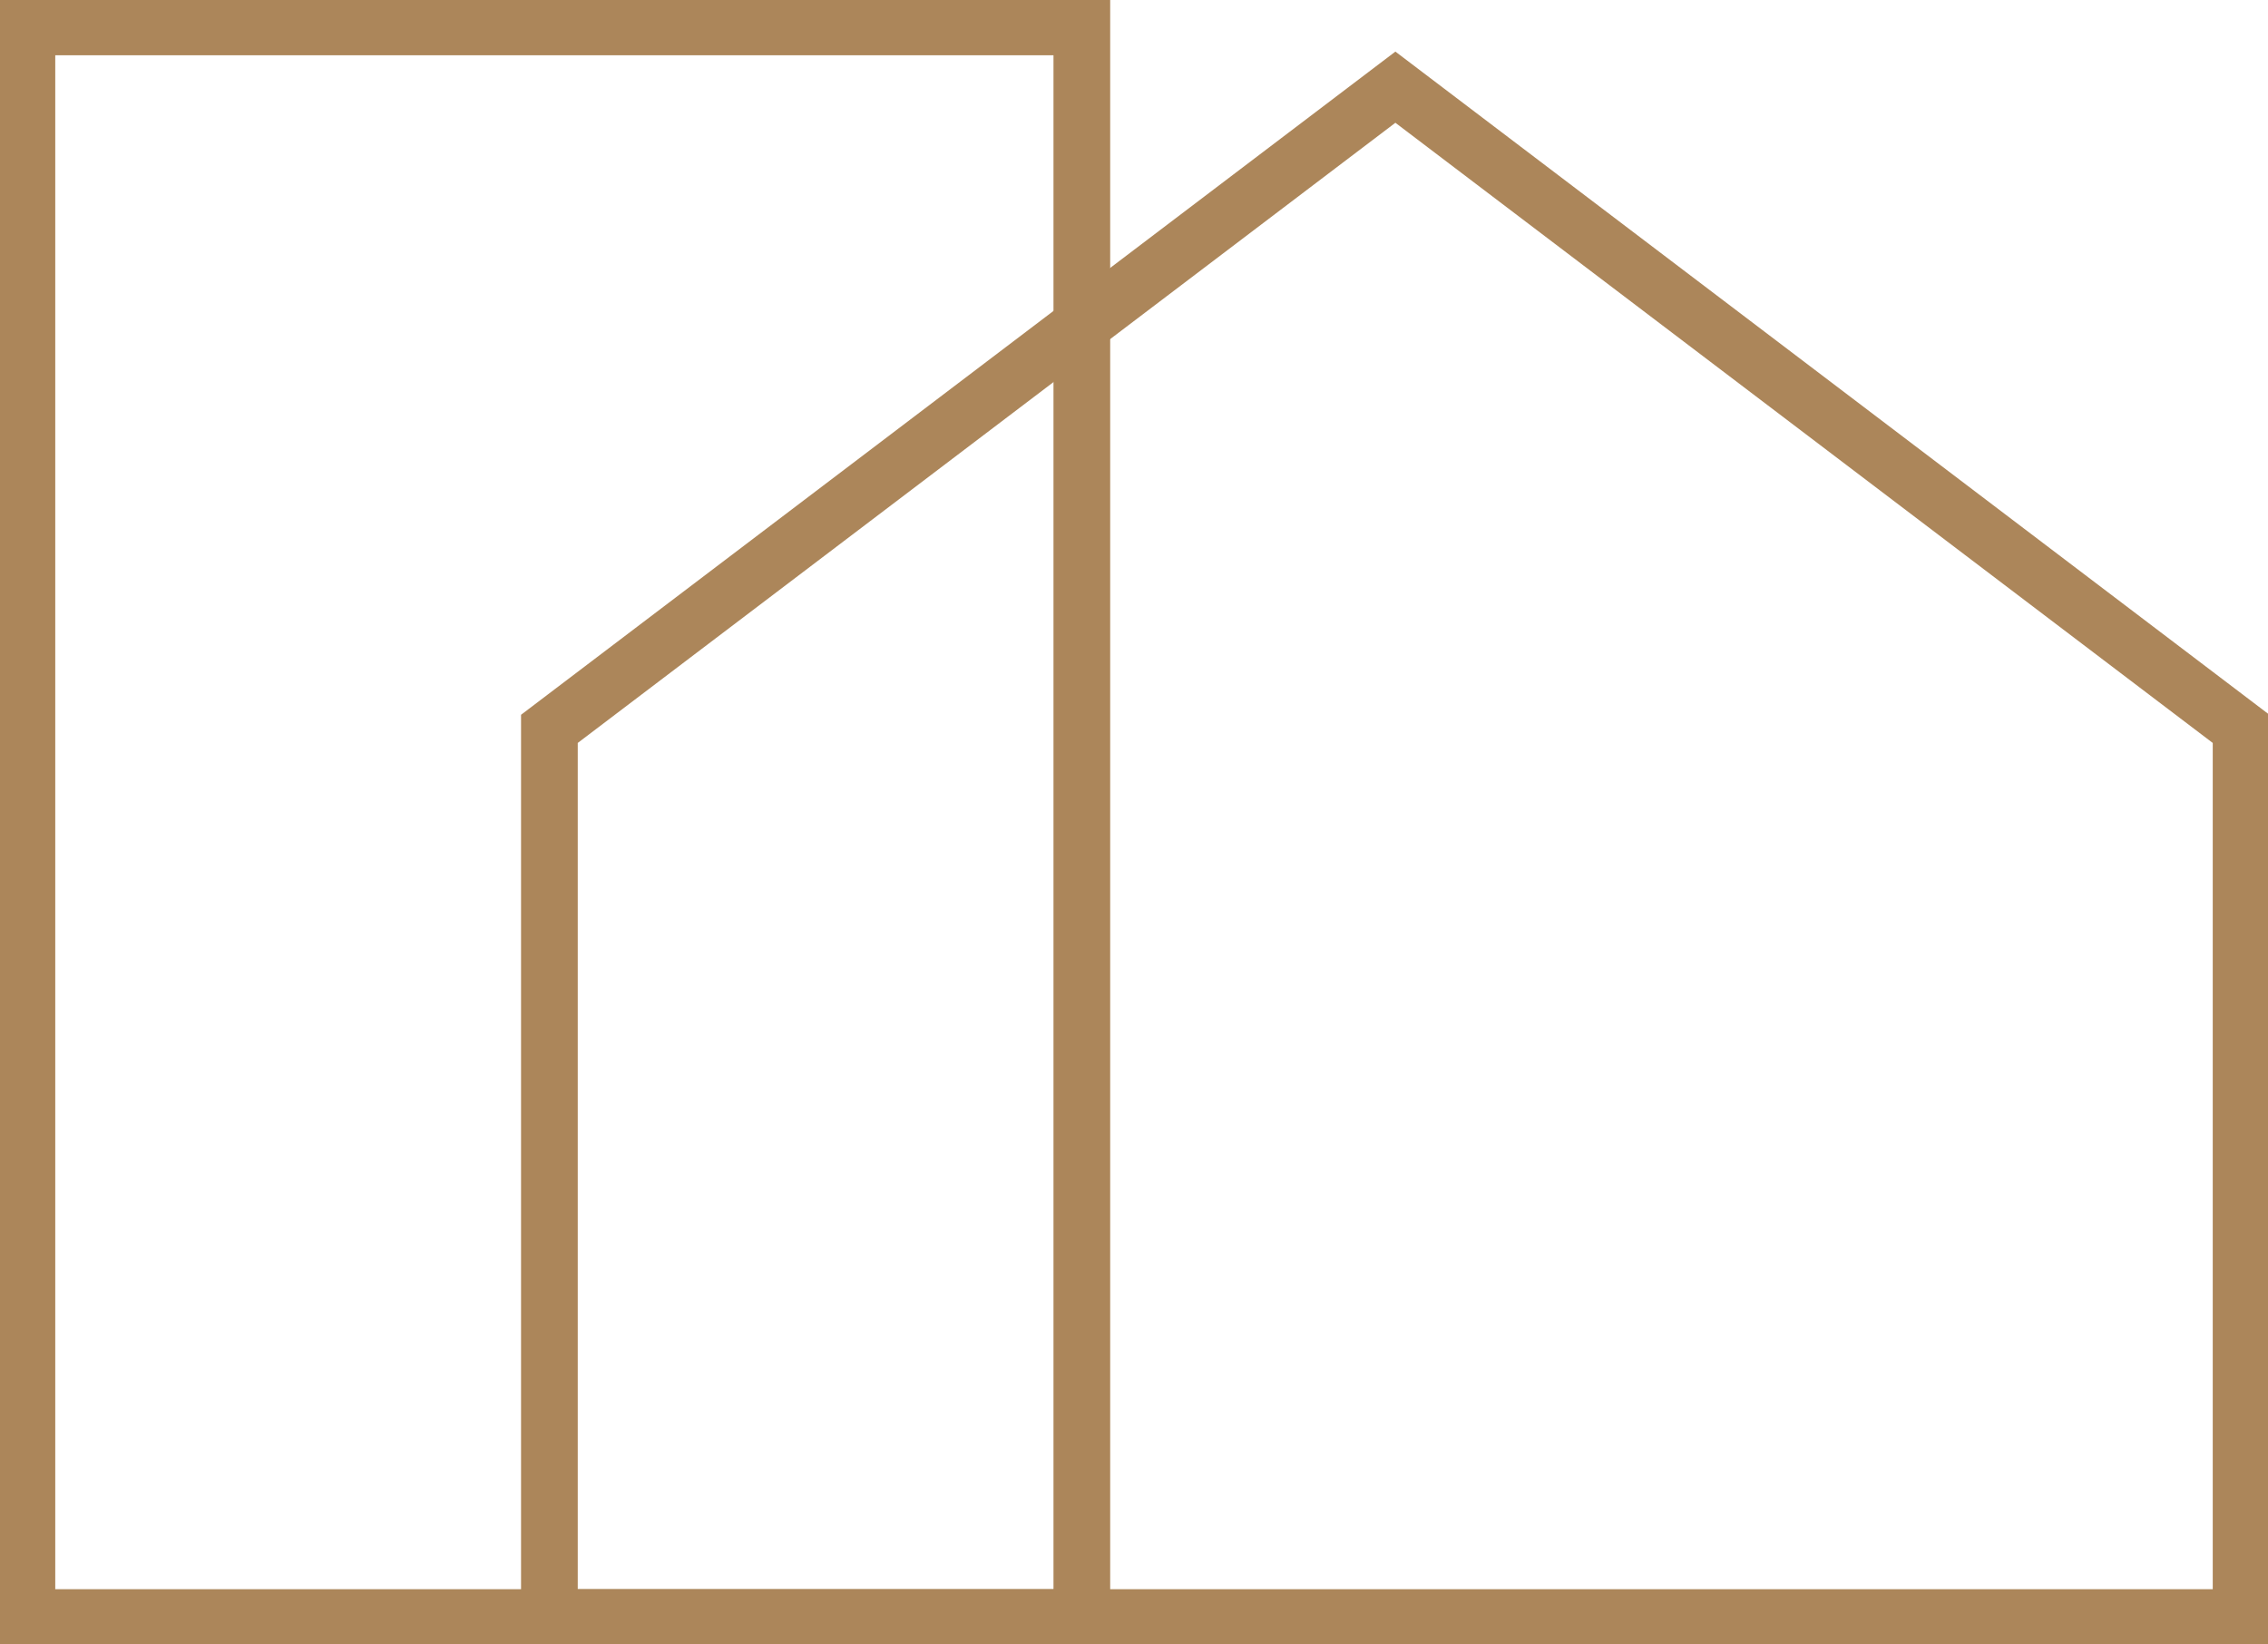 <svg width="80" height="58" viewBox="0 0 80 58" fill="none" xmlns="http://www.w3.org/2000/svg">
<g clip-path="url(#clip0_61_1107)">
<path d="M79.051 57.051H19.379V25.707L49.22 3.075L79.051 25.707V57.051Z" stroke="#AC865A" stroke-width="2" stroke-miterlimit="10"/>
<path d="M38.16 0.949H0.949V57.051H38.16V0.949Z" stroke="#AC865A" stroke-width="2" stroke-miterlimit="10"/>
</g>
<defs>
<clipPath id="clip0_61_1107">
<rect width="80" height="58" fill="white"/>
</clipPath>
</defs>
</svg>
